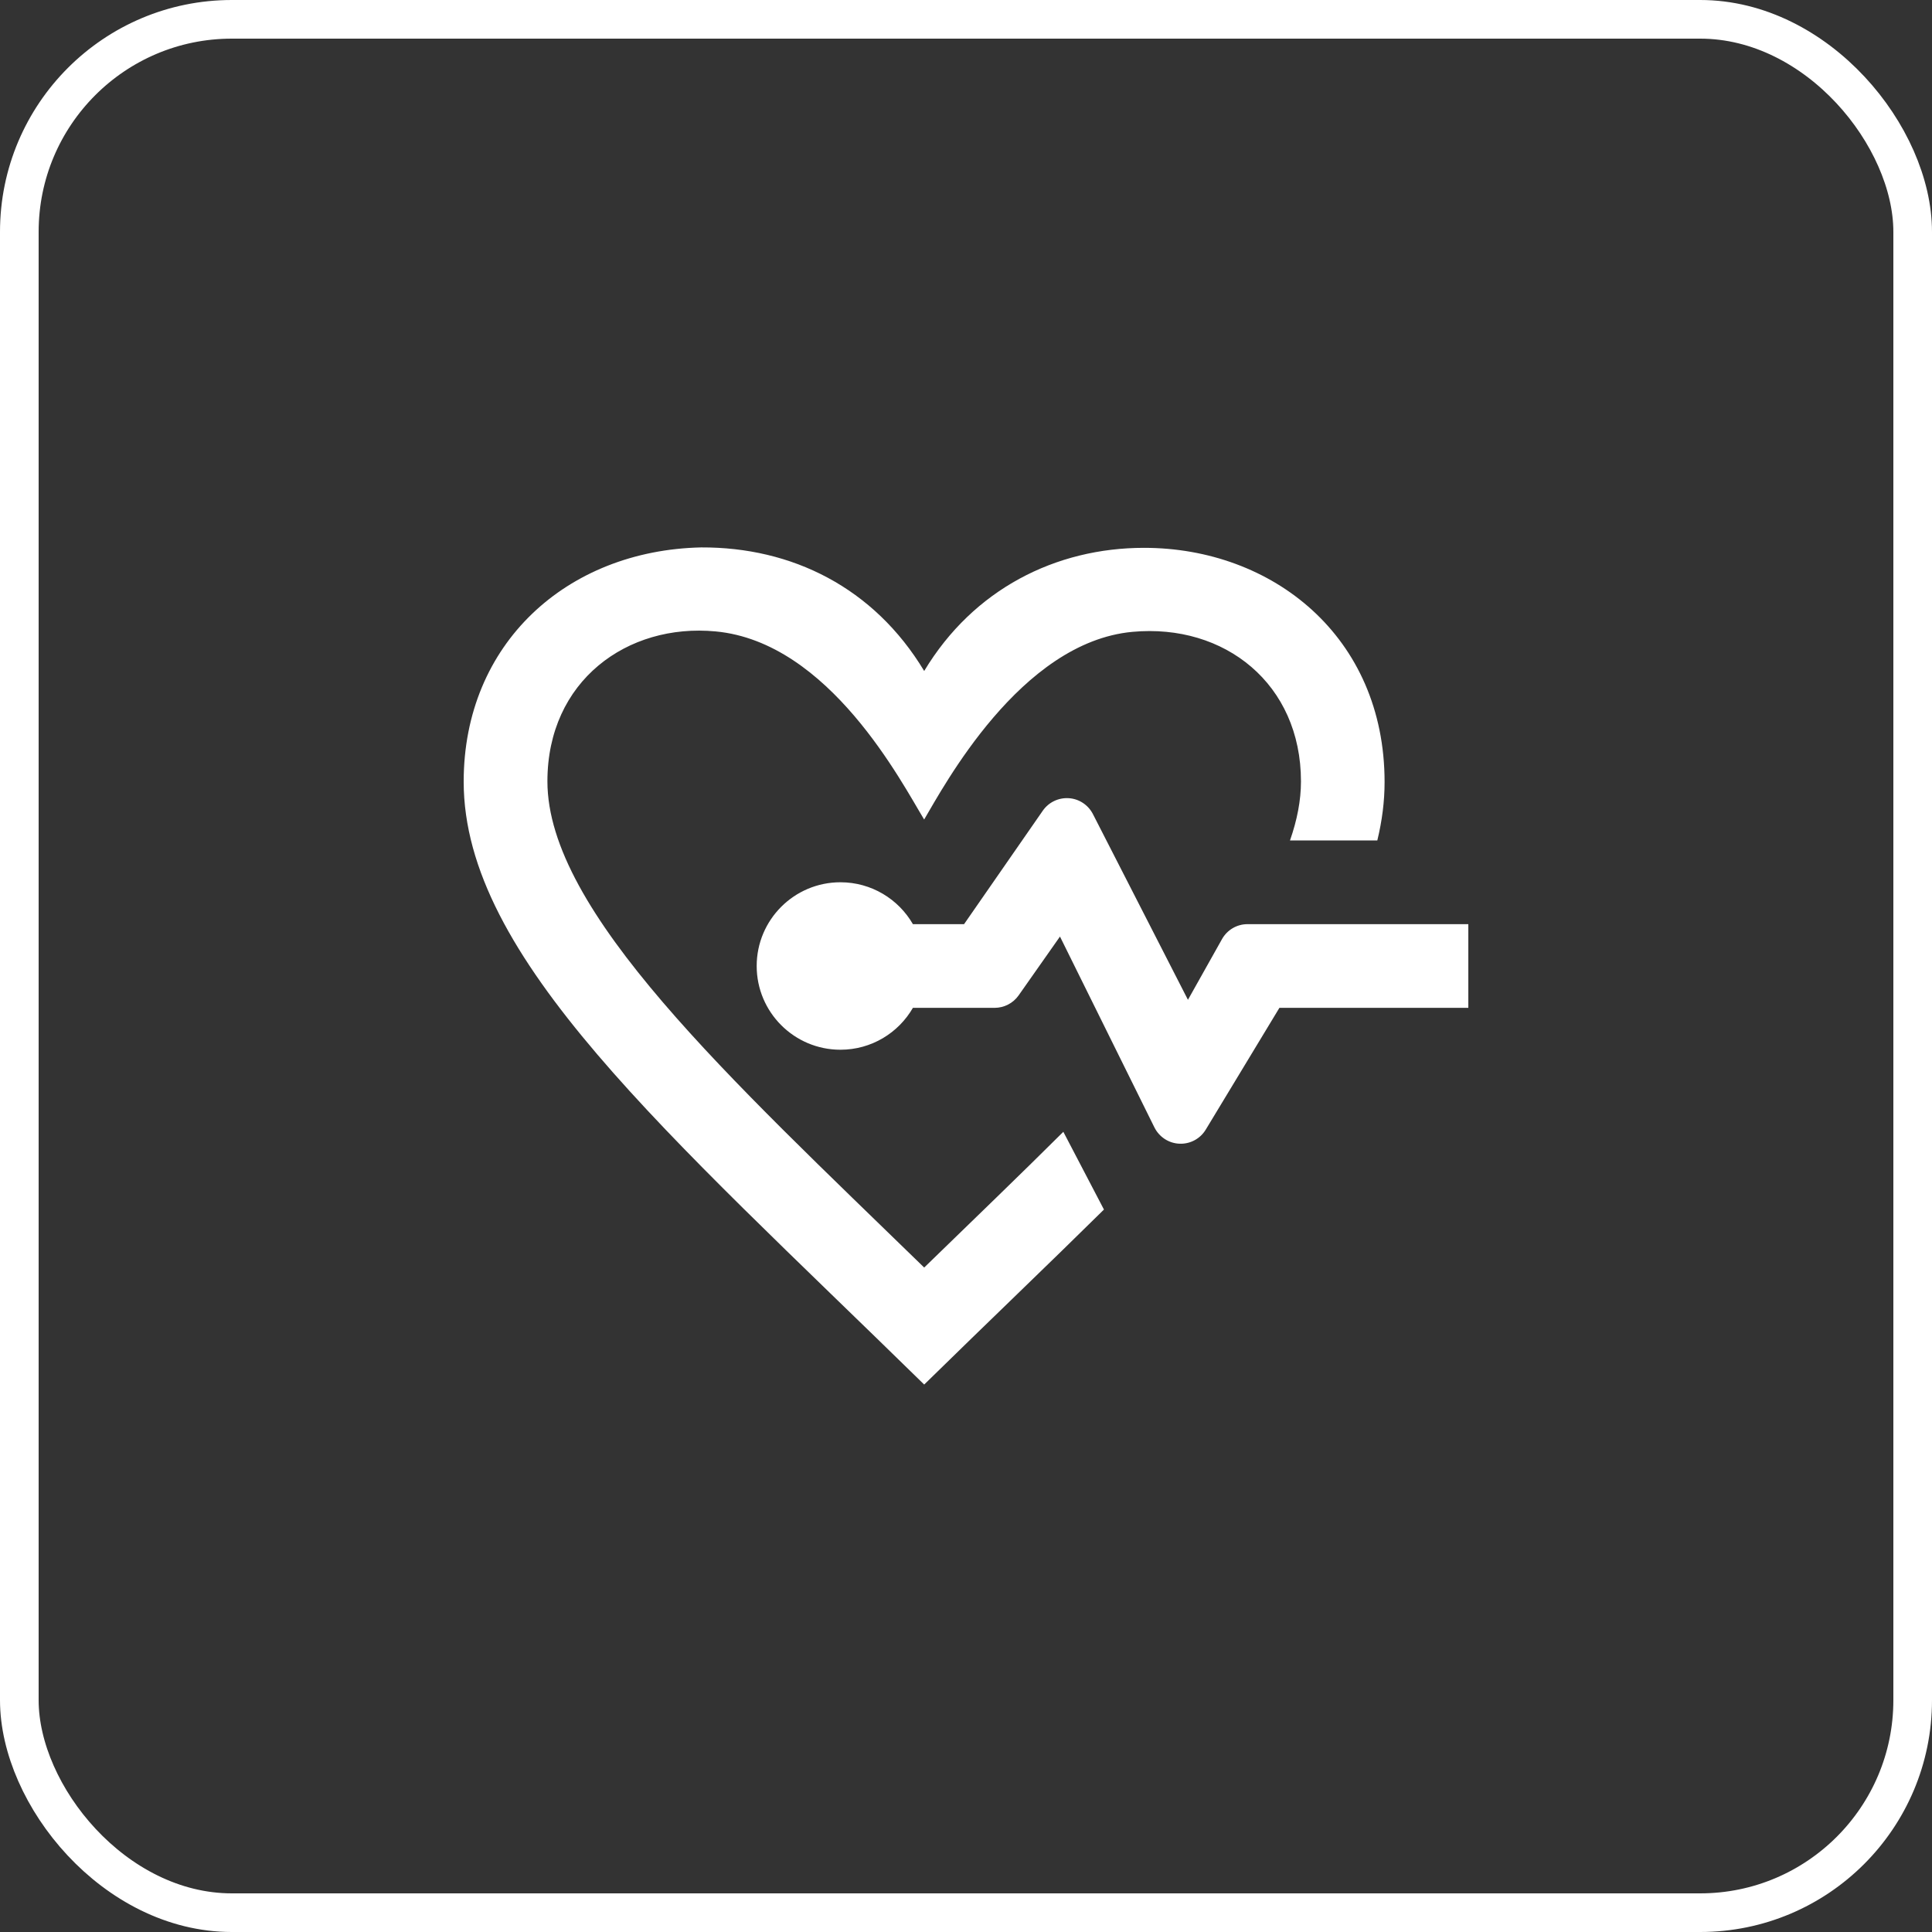 <svg width="50" height="50" viewBox="0 0 50 50" fill="none" xmlns="http://www.w3.org/2000/svg">
<rect x="0" y="0" width="50" height="50" fill="#333333" stroke="none"/>
<g clip-path="url(#clip0_528_2949)">
<path fill-rule="evenodd" clip-rule="evenodd" d="M35.645 21.75H33.385C33.57 21.222 33.669 20.713 33.669 20.223C33.669 17.703 31.699 16.132 29.309 16.352C26.405 16.619 24.415 20.371 23.917 21.209C23.346 20.274 21.467 16.618 18.521 16.341C16.235 16.125 14.167 17.62 14.167 20.221C14.167 23.59 18.876 27.896 23.918 32.804C25.174 31.583 26.393 30.412 27.519 29.291L28.57 31.303C27.142 32.713 25.57 34.213 23.918 35.832C17.24 29.292 12 24.78 12 20.229C12 16.66 14.667 14.242 18.147 14.167C20.49 14.157 22.616 15.203 23.918 17.365C25.193 15.246 27.326 14.178 29.608 14.178C32.928 14.178 35.833 16.469 35.833 20.239C35.833 20.741 35.768 21.244 35.645 21.75V21.75ZM23.626 26.083C23.252 26.731 22.552 27.167 21.75 27.167C20.554 27.167 19.583 26.196 19.583 25C19.583 23.804 20.554 22.833 21.75 22.833C22.552 22.833 23.252 23.269 23.626 23.917H24.95L26.987 20.981C27.139 20.762 27.394 20.64 27.661 20.657C27.926 20.674 28.163 20.831 28.285 21.069L30.744 25.875L31.625 24.305C31.759 24.065 32.011 23.917 32.286 23.917H38V26.083H33.111L31.205 29.234C31.062 29.471 30.801 29.611 30.524 29.599C30.248 29.588 30 29.425 29.876 29.177L27.432 24.238L26.361 25.762C26.219 25.963 25.987 26.083 25.74 26.083H23.626V26.083Z" fill="white"/>
</g>
<rect x="0.5" y="0.5" width="49" height="49" rx="5.5" stroke="white"/>
<defs>
<clipPath id="clip0_528_2949">
<rect width="26" height="26" fill="white" transform="translate(12 12)"/>
</clipPath>
</defs>
</svg>

